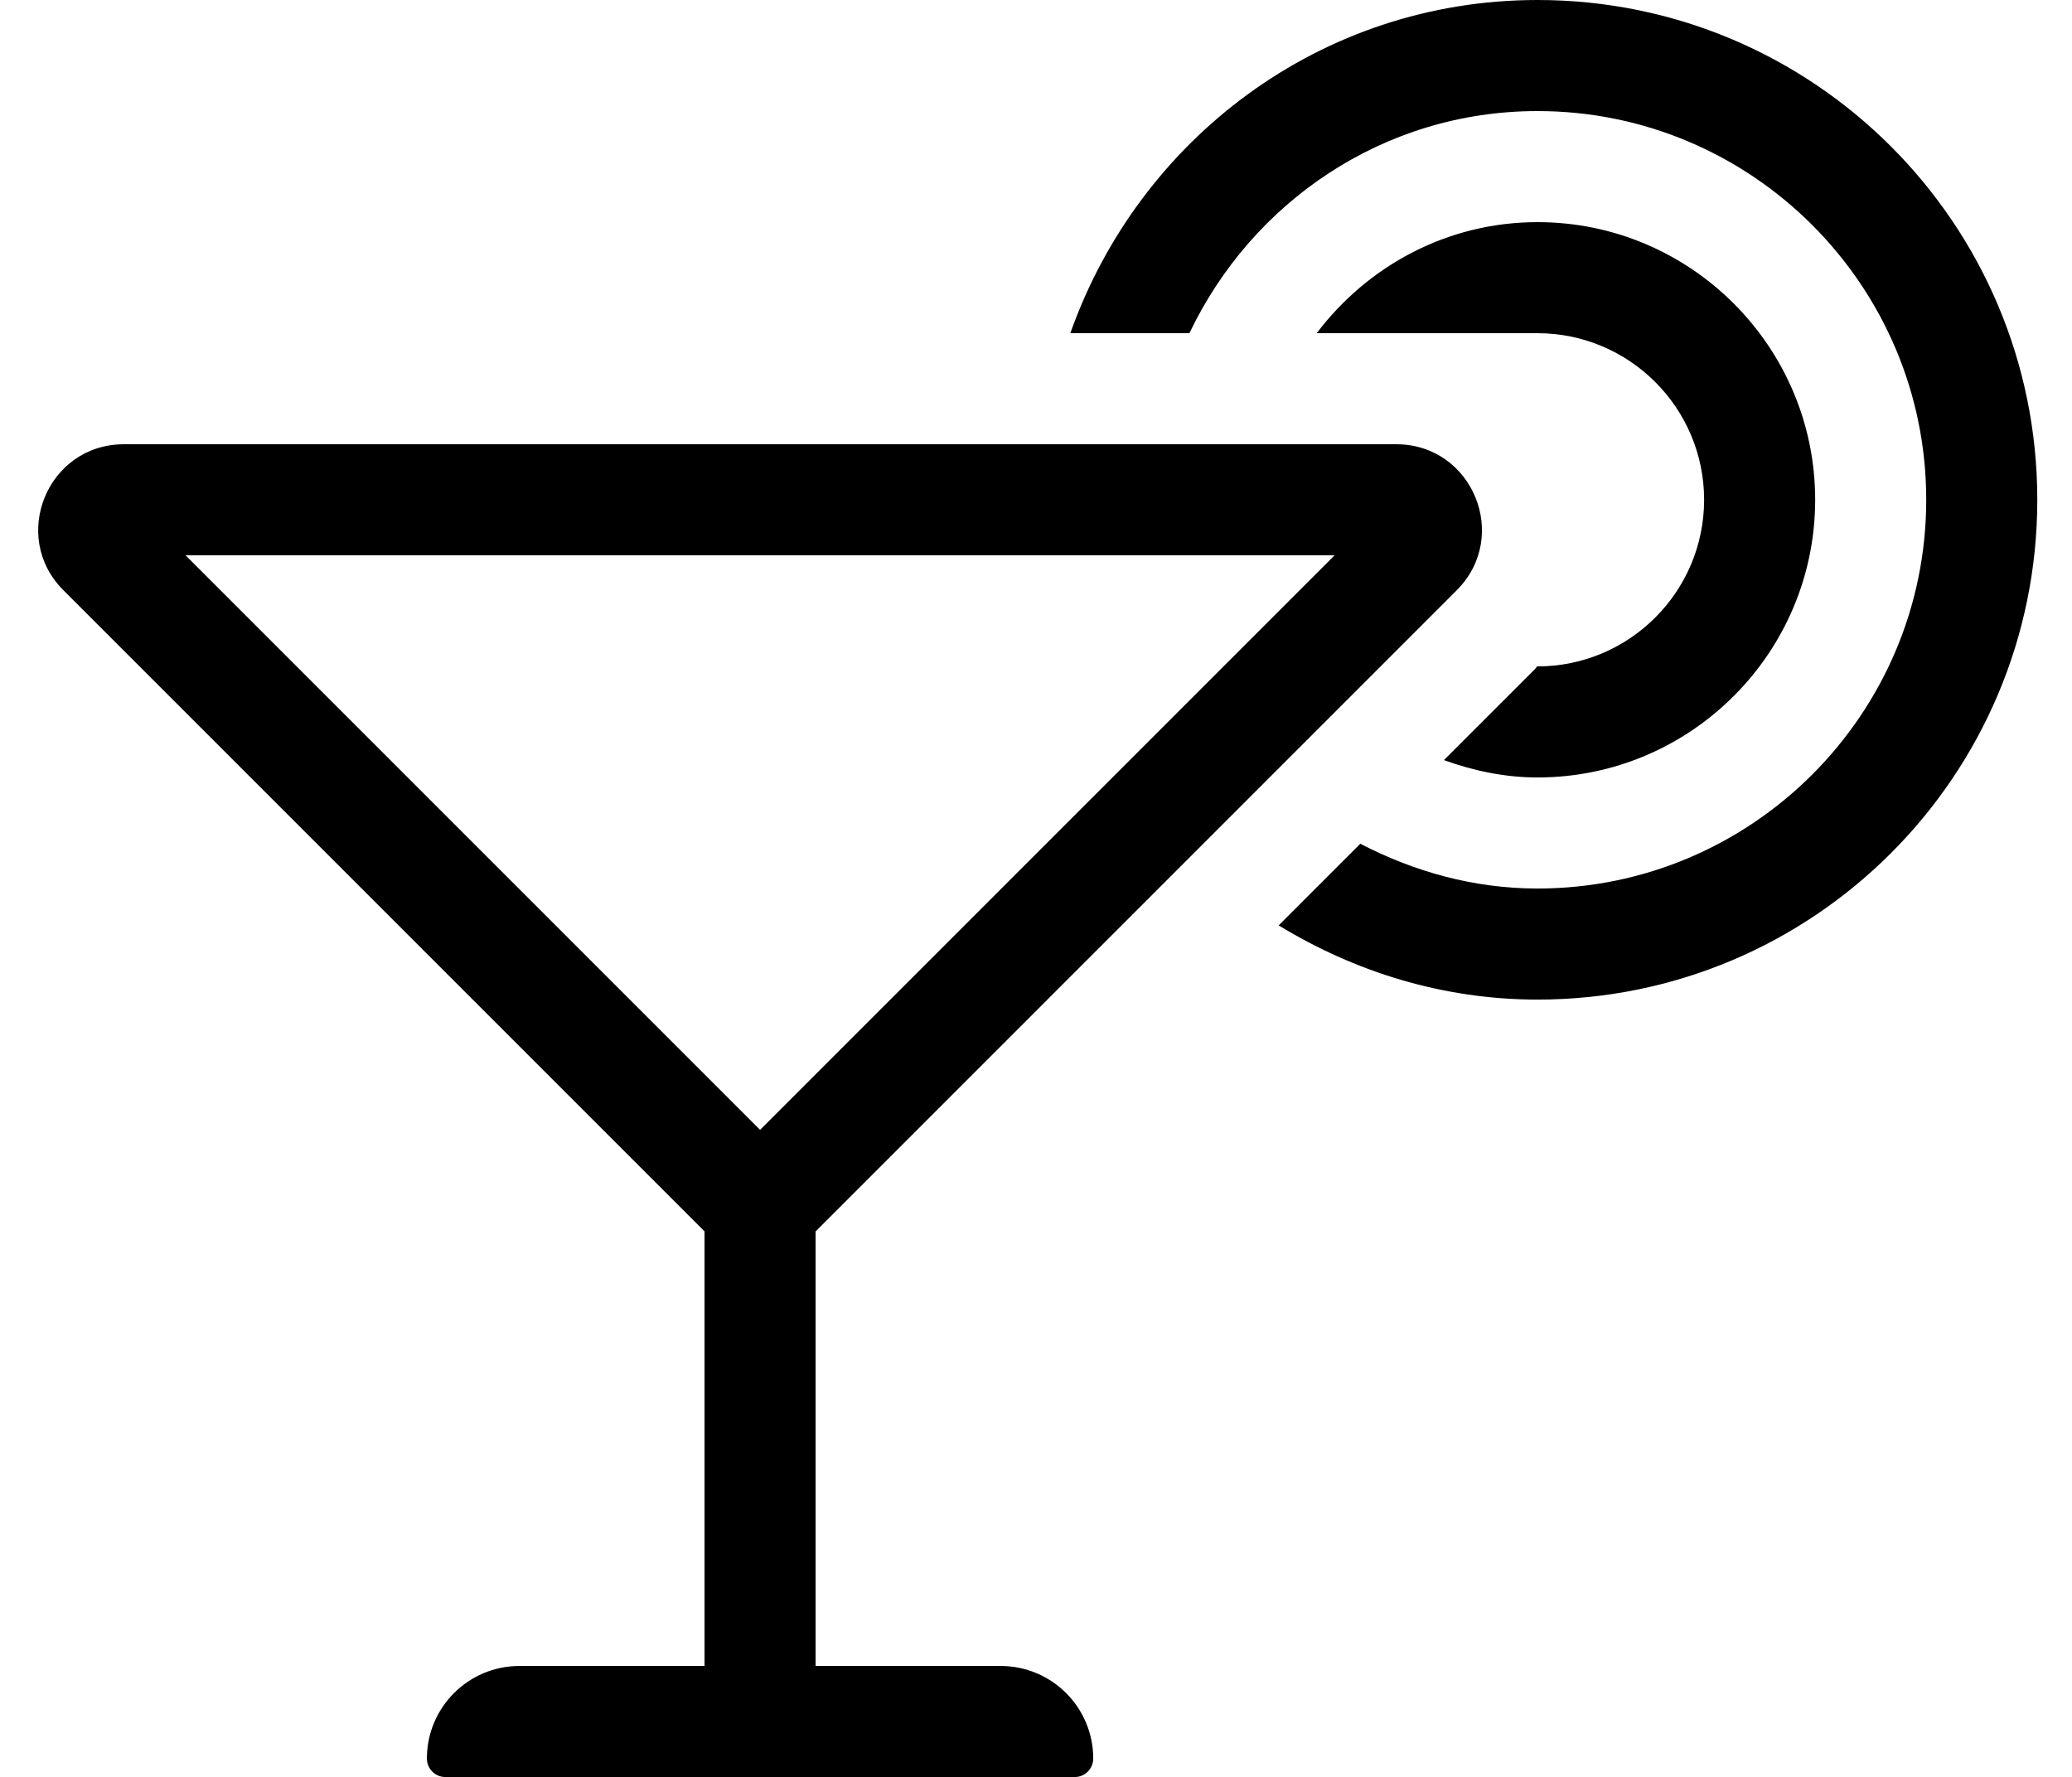 <?xml version="1.0" standalone="no"?>
<!DOCTYPE svg PUBLIC "-//W3C//DTD SVG 1.1//EN" "http://www.w3.org/Graphics/SVG/1.1/DTD/svg11.dtd" >
<svg xmlns="http://www.w3.org/2000/svg" xmlns:xlink="http://www.w3.org/1999/xlink" version="1.1" viewBox="-11 0 597 512">
   <path fill="currentColor"
d="M391.32 128c21.939 0 32.93 26.53 17.41 42.06l-54.37 54.37l-22.66 22.66l-107.7 107.7v125.21h53.32c14.729 0 26.67 11.94 26.67 26.67c0 2.94 -2.38 5.33 -5.33 5.33h-181.33
c-2.94 0 -5.33 -2.38 -5.33 -5.33c0 -14.729 11.94 -26.67 26.67 -26.67h53.33v-125.21l-184.74 -184.74c-15.52 -15.52 -4.529 -42.05 17.42 -42.05h366.641zM208 325.53l165.53 -165.53h-331.061zM432 0
c79.53 0 144 64.47 144 144s-64.47 144 -144 144c-27.41 0 -52.77 -8.08 -74.58 -21.38l23.52 -23.52c15.38 7.971 32.569 12.9 51.06 12.9c61.76 0 112 -50.24 112 -112s-50.24 -112 -112 -112
c-44.47 0 -82.35 26.32 -100.3 64h-34.31c19.721 -55.77 72.061 -96 134.61 -96zM432 192c26.47 0 48 -21.53 48 -48s-21.53 -48 -48 -48h-63.62c14.61 -19.32 37.57 -32 63.62 -32c44.12 0 80 35.89 80 80s-35.88 80 -80 80
c-9.5 0 -18.5 -1.95 -26.96 -5l26.32 -26.32c0.21 -0.21 0.31 -0.479 0.51 -0.689c0.05 0 0.09 0.01 0.13 0.01z" />
</svg>
